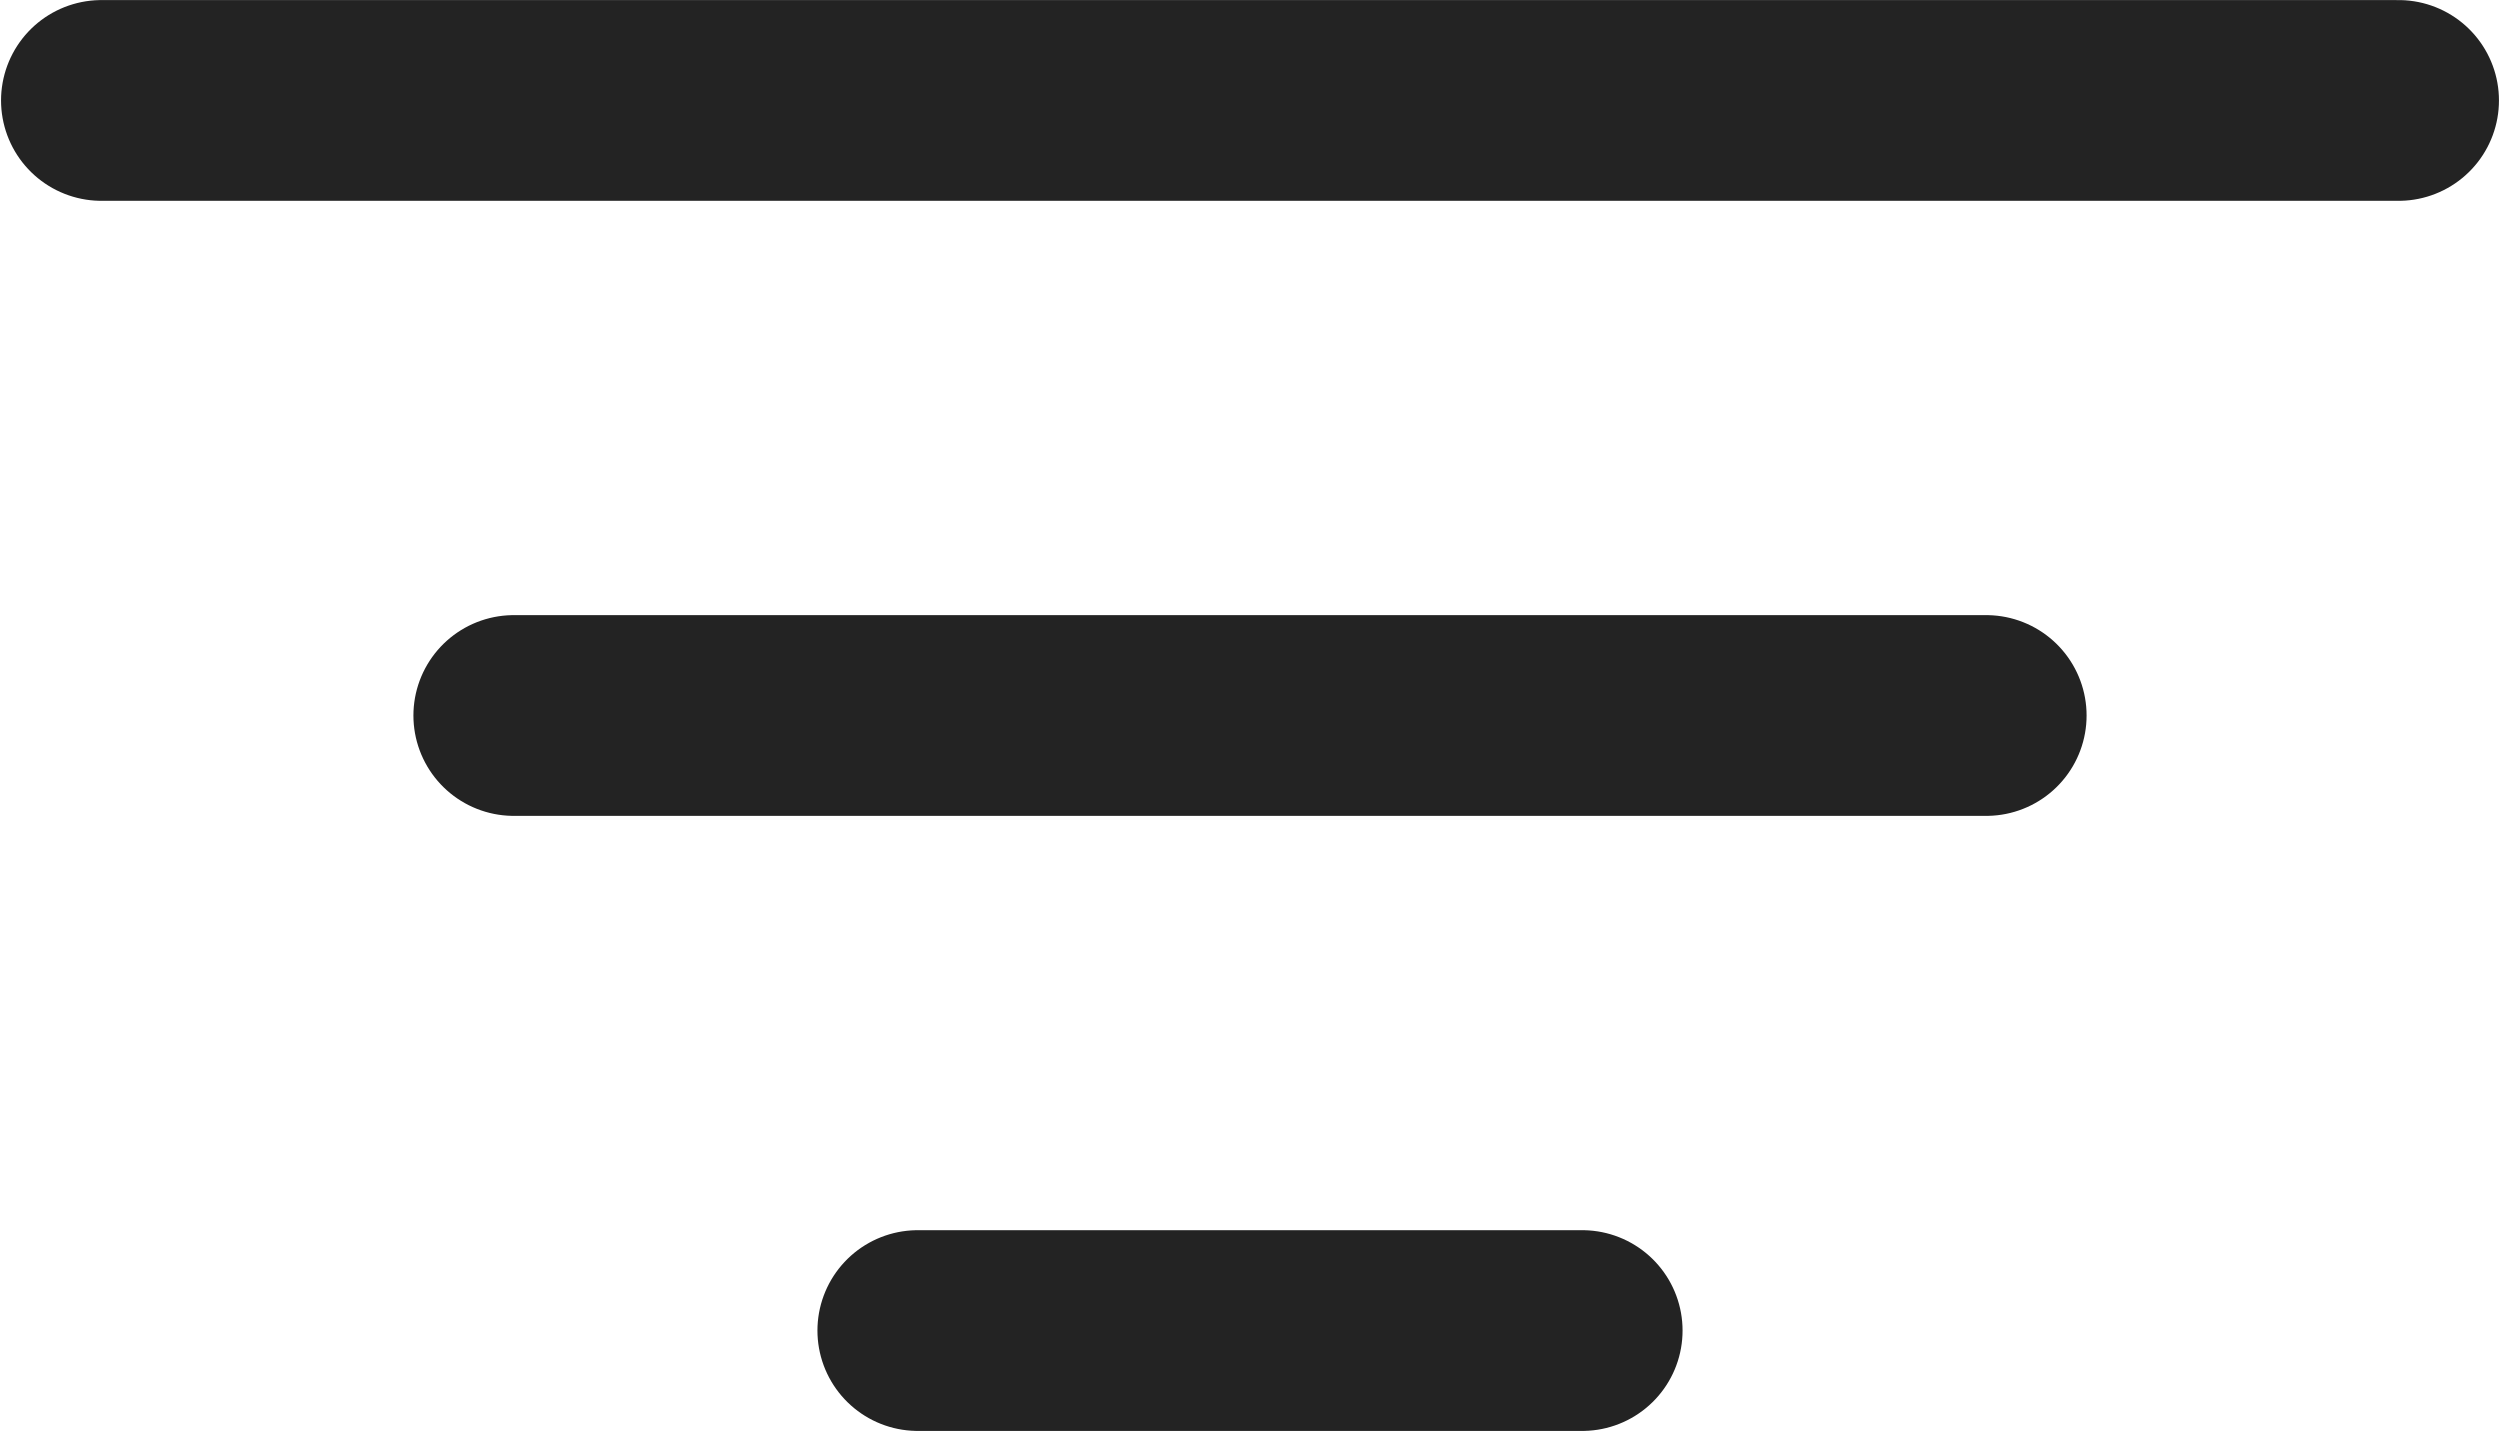<?xml version="1.0" encoding="UTF-8"?>
<!DOCTYPE svg PUBLIC "-//W3C//DTD SVG 1.1//EN" "http://www.w3.org/Graphics/SVG/1.1/DTD/svg11.dtd">
<!-- Creator: CorelDRAW -->
<svg xmlns="http://www.w3.org/2000/svg" xml:space="preserve" width="1029px" height="589px" version="1.1" shape-rendering="geometricPrecision" text-rendering="geometricPrecision" image-rendering="optimizeQuality" fill-rule="evenodd" clip-rule="evenodd"
viewBox="0 0 167.62 96.02"
 xmlns:xlink="http://www.w3.org/1999/xlink"
 xmlns:xodm="http://www.corel.com/coreldraw/odm/2003">
 <g id="Ebene_x0020_1">
  <line fill="none" stroke="#232323" stroke-width="13.47" stroke-linecap="round" stroke-miterlimit="22.926" x1="6.74" y1="6.74" x2="160.88" y2= "6.74" />
  <line fill="none" stroke="#232323" stroke-width="13.47" stroke-linecap="round" stroke-miterlimit="22.926" x1="34.41" y1="48.01" x2="133.21" y2= "48.01" />
  <line fill="none" stroke="#232323" stroke-width="13.47" stroke-linecap="round" stroke-miterlimit="22.926" x1="61.52" y1="89.28" x2="106.1" y2= "89.28" />
 </g>
</svg>
